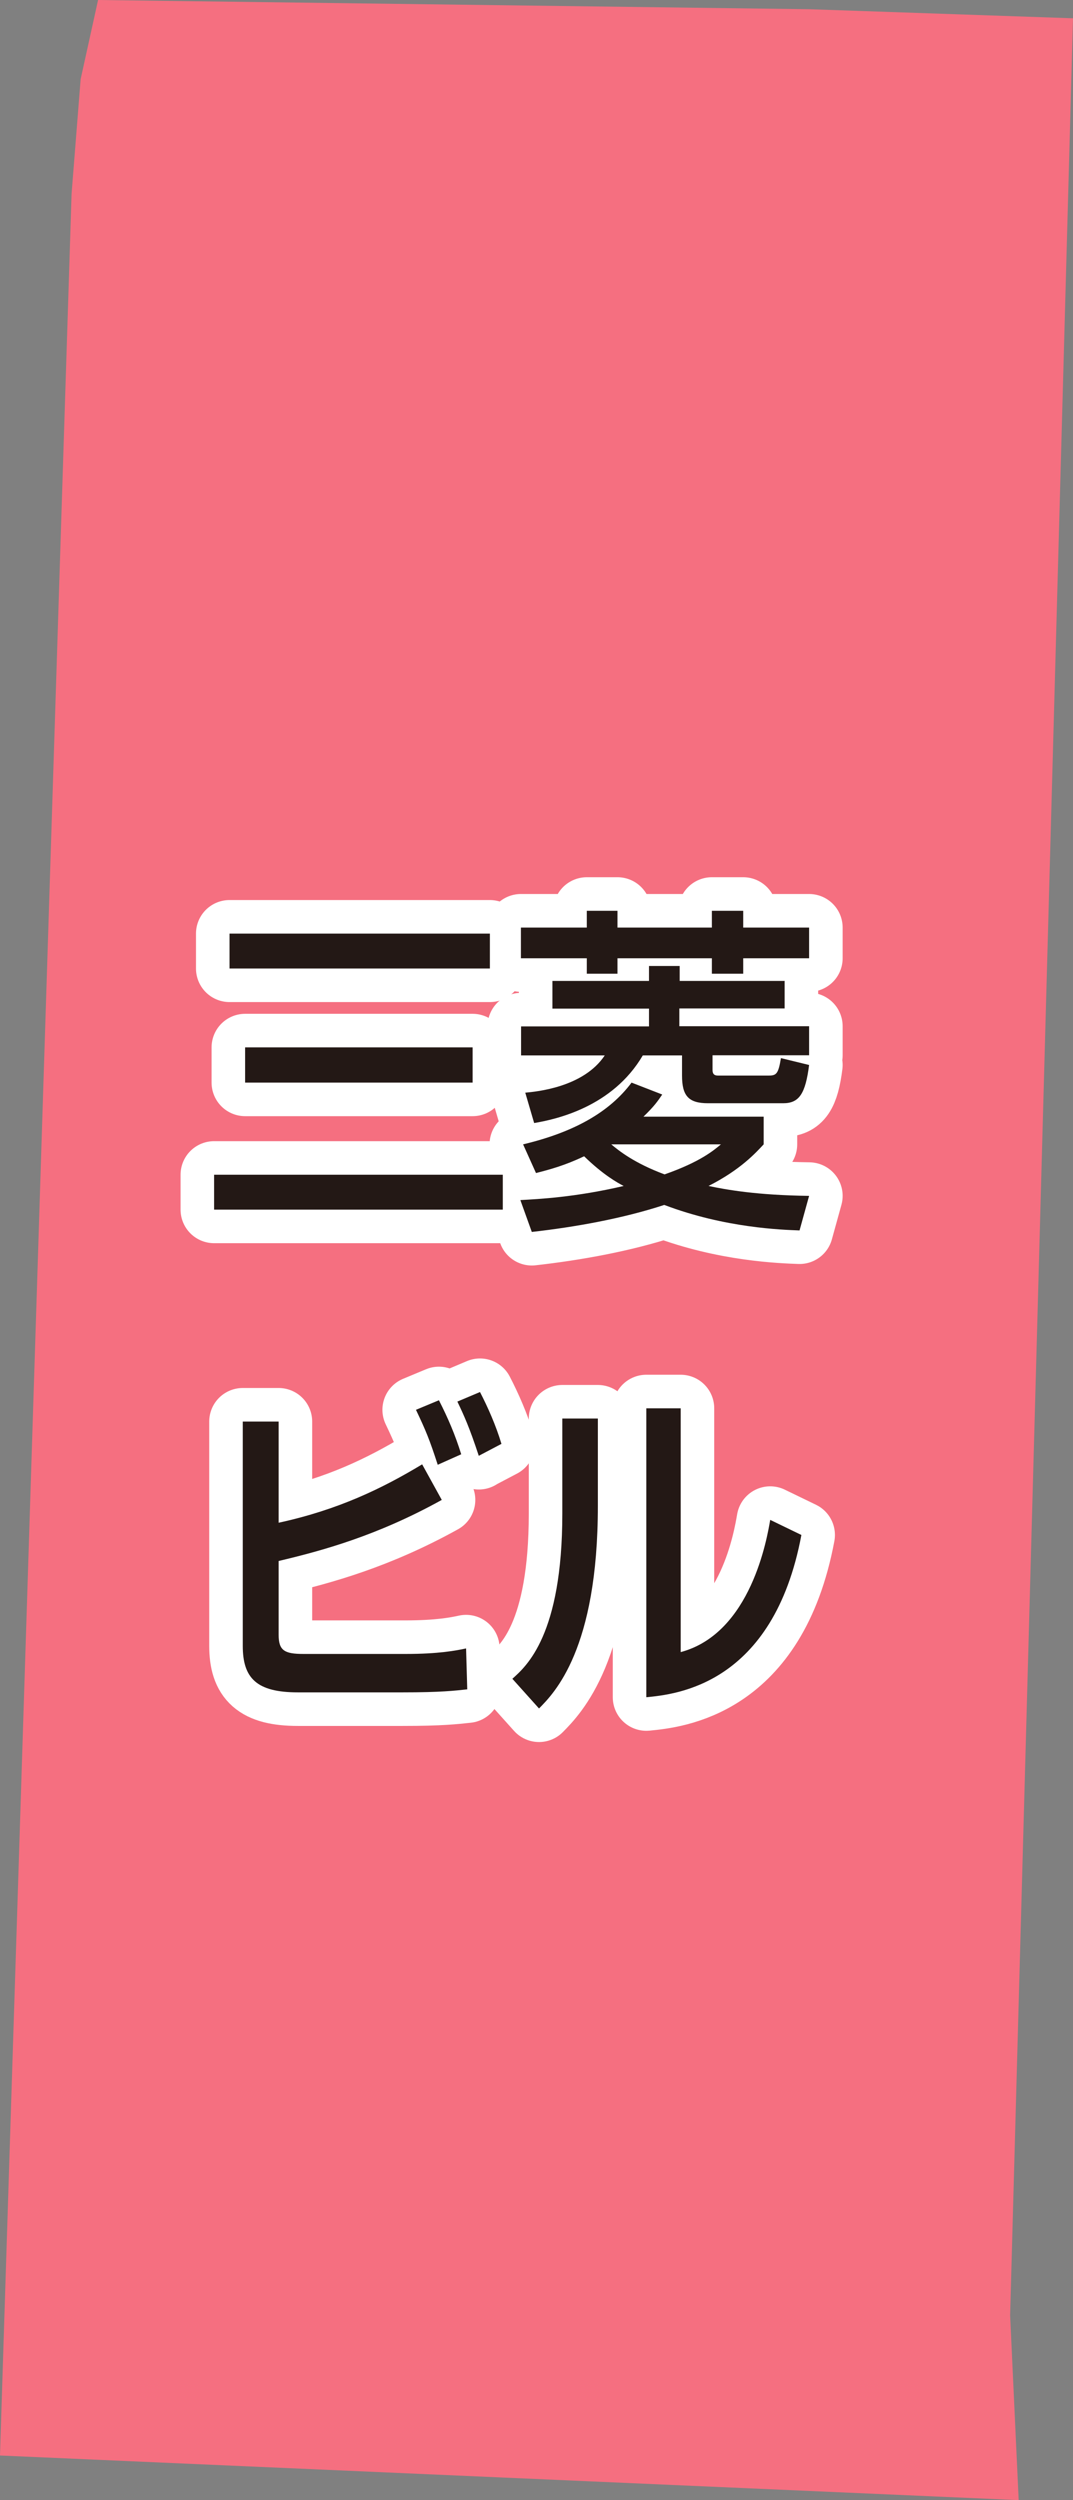 <svg viewBox="0 0 64 149" xmlns="http://www.w3.org/2000/svg"><rect x="0" y="0" width="64" height="149" fill="#808080" stroke="none"/><path d="m64 1.09-15.72-.54-42.43-.55-1.04 4.72-.54 6.82-4.27 134.8 60.76 2.66-.51-11.01z" fill="#f56f80"/><g fill="none" stroke="#fff" stroke-linejoin="round" stroke-width="4"><path d="m12.77 70.01h17.22v2.08h-17.22zm.92-14.37h15.53v2.08h-15.53zm.93 6.78h13.57v2.1h-13.57z"/><path d="m31.05 71.52c1.05-.06 3.24-.16 6.15-.84-.35-.18-1.21-.65-2.36-1.77-1.15.55-2.05.79-2.87 1l-.77-1.71c3.06-.73 5.16-1.93 6.47-3.68l1.83.71c-.28.41-.47.69-1.12 1.32h7.17v1.65c-.46.49-1.37 1.51-3.29 2.48 1.06.22 2.85.55 6 .59l-.57 2.06c-1.04-.04-4.43-.14-8.07-1.52-2.47.81-5.32 1.32-7.9 1.61l-.68-1.89zm3.95-17.24h1.83v1h5.63v-1h1.87v1h3.93v1.83h-3.93v.92h-1.87v-.92h-5.63v.92h-1.83v-.92h-3.93v-1.83h3.93zm11.8 4.17v1.65h-6.28v1.06h7.74v1.73h-5.76v.88c0 .22.09.33.31.33h3.07c.44 0 .55-.14.7-1.04l1.68.41c-.22 1.73-.6 2.28-1.55 2.28h-4.48c-1.17 0-1.55-.45-1.55-1.65v-1.2h-2.34c-1.81 3.08-5.18 3.81-6.48 4.03l-.53-1.81c.64-.06 3.47-.31 4.74-2.22h-4.99v-1.73h7.63v-1.06h-5.76v-1.65h5.76v-.89h1.83v.89h6.28zm-10.34 9.75c.44.37 1.37 1.12 3.18 1.79 2.14-.75 2.94-1.44 3.36-1.79h-6.55z"/><path d="m16.62 84.72v6.03c3.55-.77 6.17-2.04 8.56-3.48l1.17 2.12c-3.86 2.14-7.15 3.03-9.73 3.64v4.4c0 .94.35 1.14 1.48 1.14h6.11c1.94 0 3-.2 3.59-.33l.07 2.44c-.75.08-1.57.18-3.86.18h-6.24c-2.47 0-3.29-.85-3.29-2.77v-13.37zm9.49 2.58c-.49-1.51-.71-2.04-1.3-3.28l1.37-.57c.55 1.08.97 2.06 1.33 3.22l-1.41.63zm2.45-.53c-.57-1.73-.88-2.4-1.28-3.24l1.35-.57c.47.91.95 1.99 1.28 3.09l-1.35.71z"/><path d="m35.66 89.75c0 8.55-2.6 11.15-3.51 12.07l-1.59-1.77c.84-.75 2.98-2.61 2.98-9.85v-5.66h2.12zm4.94 8.71c4.21-1.12 5.16-6.84 5.34-7.88l1.86.9c-1.68 8.96-7.52 9.5-9.25 9.67v-17.22h2.05z"/></g><path d="m12.77 70.01h17.22v2.08h-17.22zm.92-14.37h15.53v2.08h-15.53zm.93 6.78h13.57v2.1h-13.57z" fill="#231815"/><path d="m31.05 71.52c1.05-.06 3.24-.16 6.15-.84-.35-.18-1.21-.65-2.36-1.77-1.15.55-2.05.79-2.87 1l-.77-1.71c3.06-.73 5.16-1.93 6.47-3.68l1.83.71c-.28.41-.47.69-1.12 1.32h7.17v1.65c-.46.49-1.37 1.51-3.29 2.48 1.06.22 2.85.55 6 .59l-.57 2.06c-1.04-.04-4.43-.14-8.07-1.52-2.47.81-5.32 1.32-7.9 1.61l-.68-1.89zm3.95-17.24h1.83v1h5.63v-1h1.87v1h3.93v1.83h-3.93v.92h-1.87v-.92h-5.63v.92h-1.83v-.92h-3.93v-1.83h3.93zm11.8 4.17v1.65h-6.28v1.06h7.74v1.73h-5.76v.88c0 .22.09.33.31.33h3.07c.44 0 .55-.14.7-1.04l1.68.41c-.22 1.73-.6 2.28-1.55 2.28h-4.48c-1.17 0-1.55-.45-1.55-1.65v-1.2h-2.34c-1.81 3.08-5.18 3.81-6.48 4.03l-.53-1.81c.64-.06 3.47-.31 4.74-2.22h-4.99v-1.73h7.63v-1.06h-5.76v-1.65h5.76v-.89h1.83v.89h6.28zm-10.34 9.75c.44.37 1.37 1.12 3.18 1.79 2.14-.75 2.94-1.44 3.36-1.79h-6.55z" fill="#231815"/><path d="m16.62 84.72v6.03c3.55-.77 6.17-2.04 8.56-3.48l1.17 2.12c-3.86 2.14-7.15 3.03-9.73 3.64v4.4c0 .94.35 1.14 1.48 1.14h6.11c1.94 0 3-.2 3.59-.33l.07 2.44c-.75.08-1.57.18-3.86.18h-6.24c-2.47 0-3.29-.85-3.29-2.77v-13.37zm9.49 2.58c-.49-1.51-.71-2.04-1.3-3.28l1.37-.57c.55 1.08.97 2.06 1.33 3.22l-1.41.63zm2.45-.53c-.57-1.73-.88-2.4-1.28-3.24l1.35-.57c.47.91.95 1.99 1.28 3.09l-1.35.71z" fill="#231815"/><path d="m35.66 89.75c0 8.55-2.6 11.15-3.51 12.07l-1.59-1.77c.84-.75 2.98-2.61 2.98-9.85v-5.66h2.12zm4.94 8.71c4.21-1.12 5.16-6.84 5.34-7.88l1.86.9c-1.68 8.96-7.52 9.5-9.25 9.67v-17.22h2.05z" fill="#231815"/></svg>